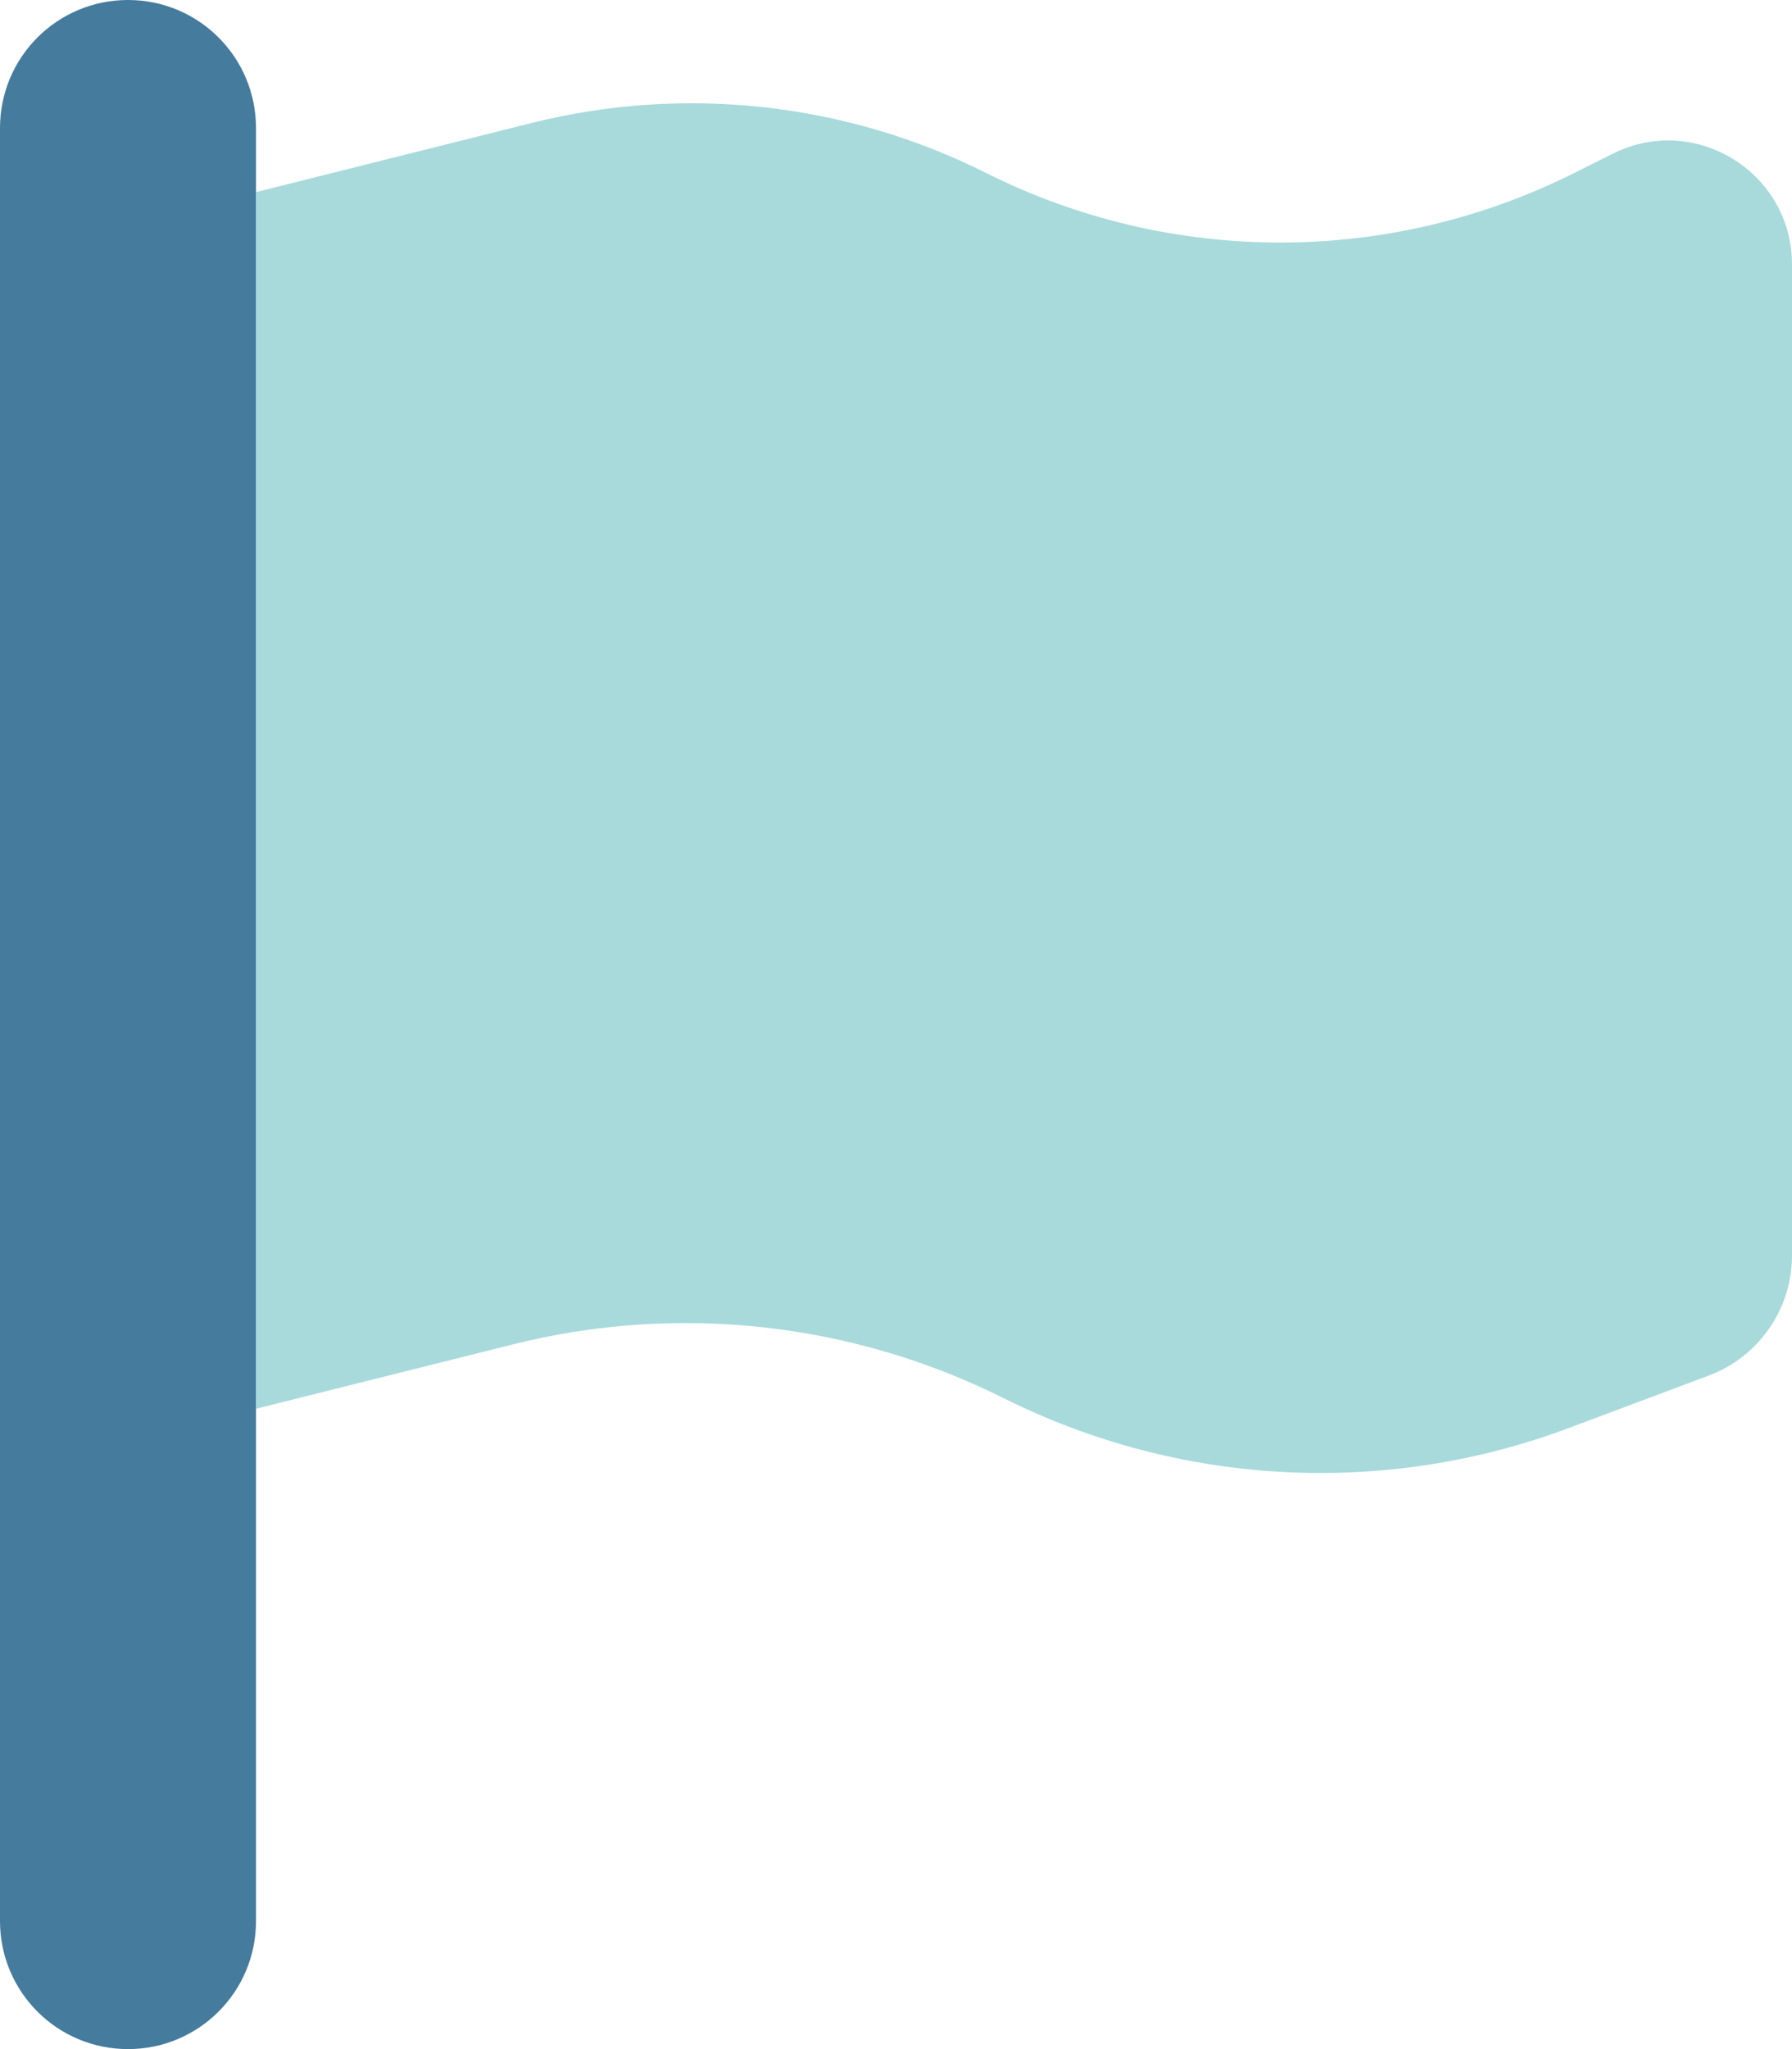 <svg xmlns="http://www.w3.org/2000/svg" viewBox="0 0 448 512">
    <!--! Font Awesome Pro 6.4.0 by @fontawesome - https://fontawesome.com License - https://fontawesome.com/license (Commercial License) Copyright 2023 Fonticons, Inc. -->
    <defs>
        <style>
            .fa-secondary {
                fill: #a8dadc;
            }

            .fa-primary {
                fill: #457b9d;
            }
        </style>
    </defs>
    <path class="fa-primary" d="M32 0C49.7 0 64 14.3 64 32V480c0 17.7-14.3 32-32 32s-32-14.3-32-32V32C0 14.3 14.3 0 32 0z" />
    <path class="fa-secondary" d="M64 352l64.3-16.1c41.1-10.3 84.6-5.5 122.5 13.4c44.2 22.1 95.5 24.8 141.7 7.4l34.7-13c12.5-4.7 20.8-16.6 20.8-30V66.1c0-23-24.2-38-44.8-27.7l-9.6 4.8c-46.3 23.2-100.8 23.2-147.1 0c-35.1-17.6-75.4-22-113.5-12.5L64 48V352z" />
</svg>
